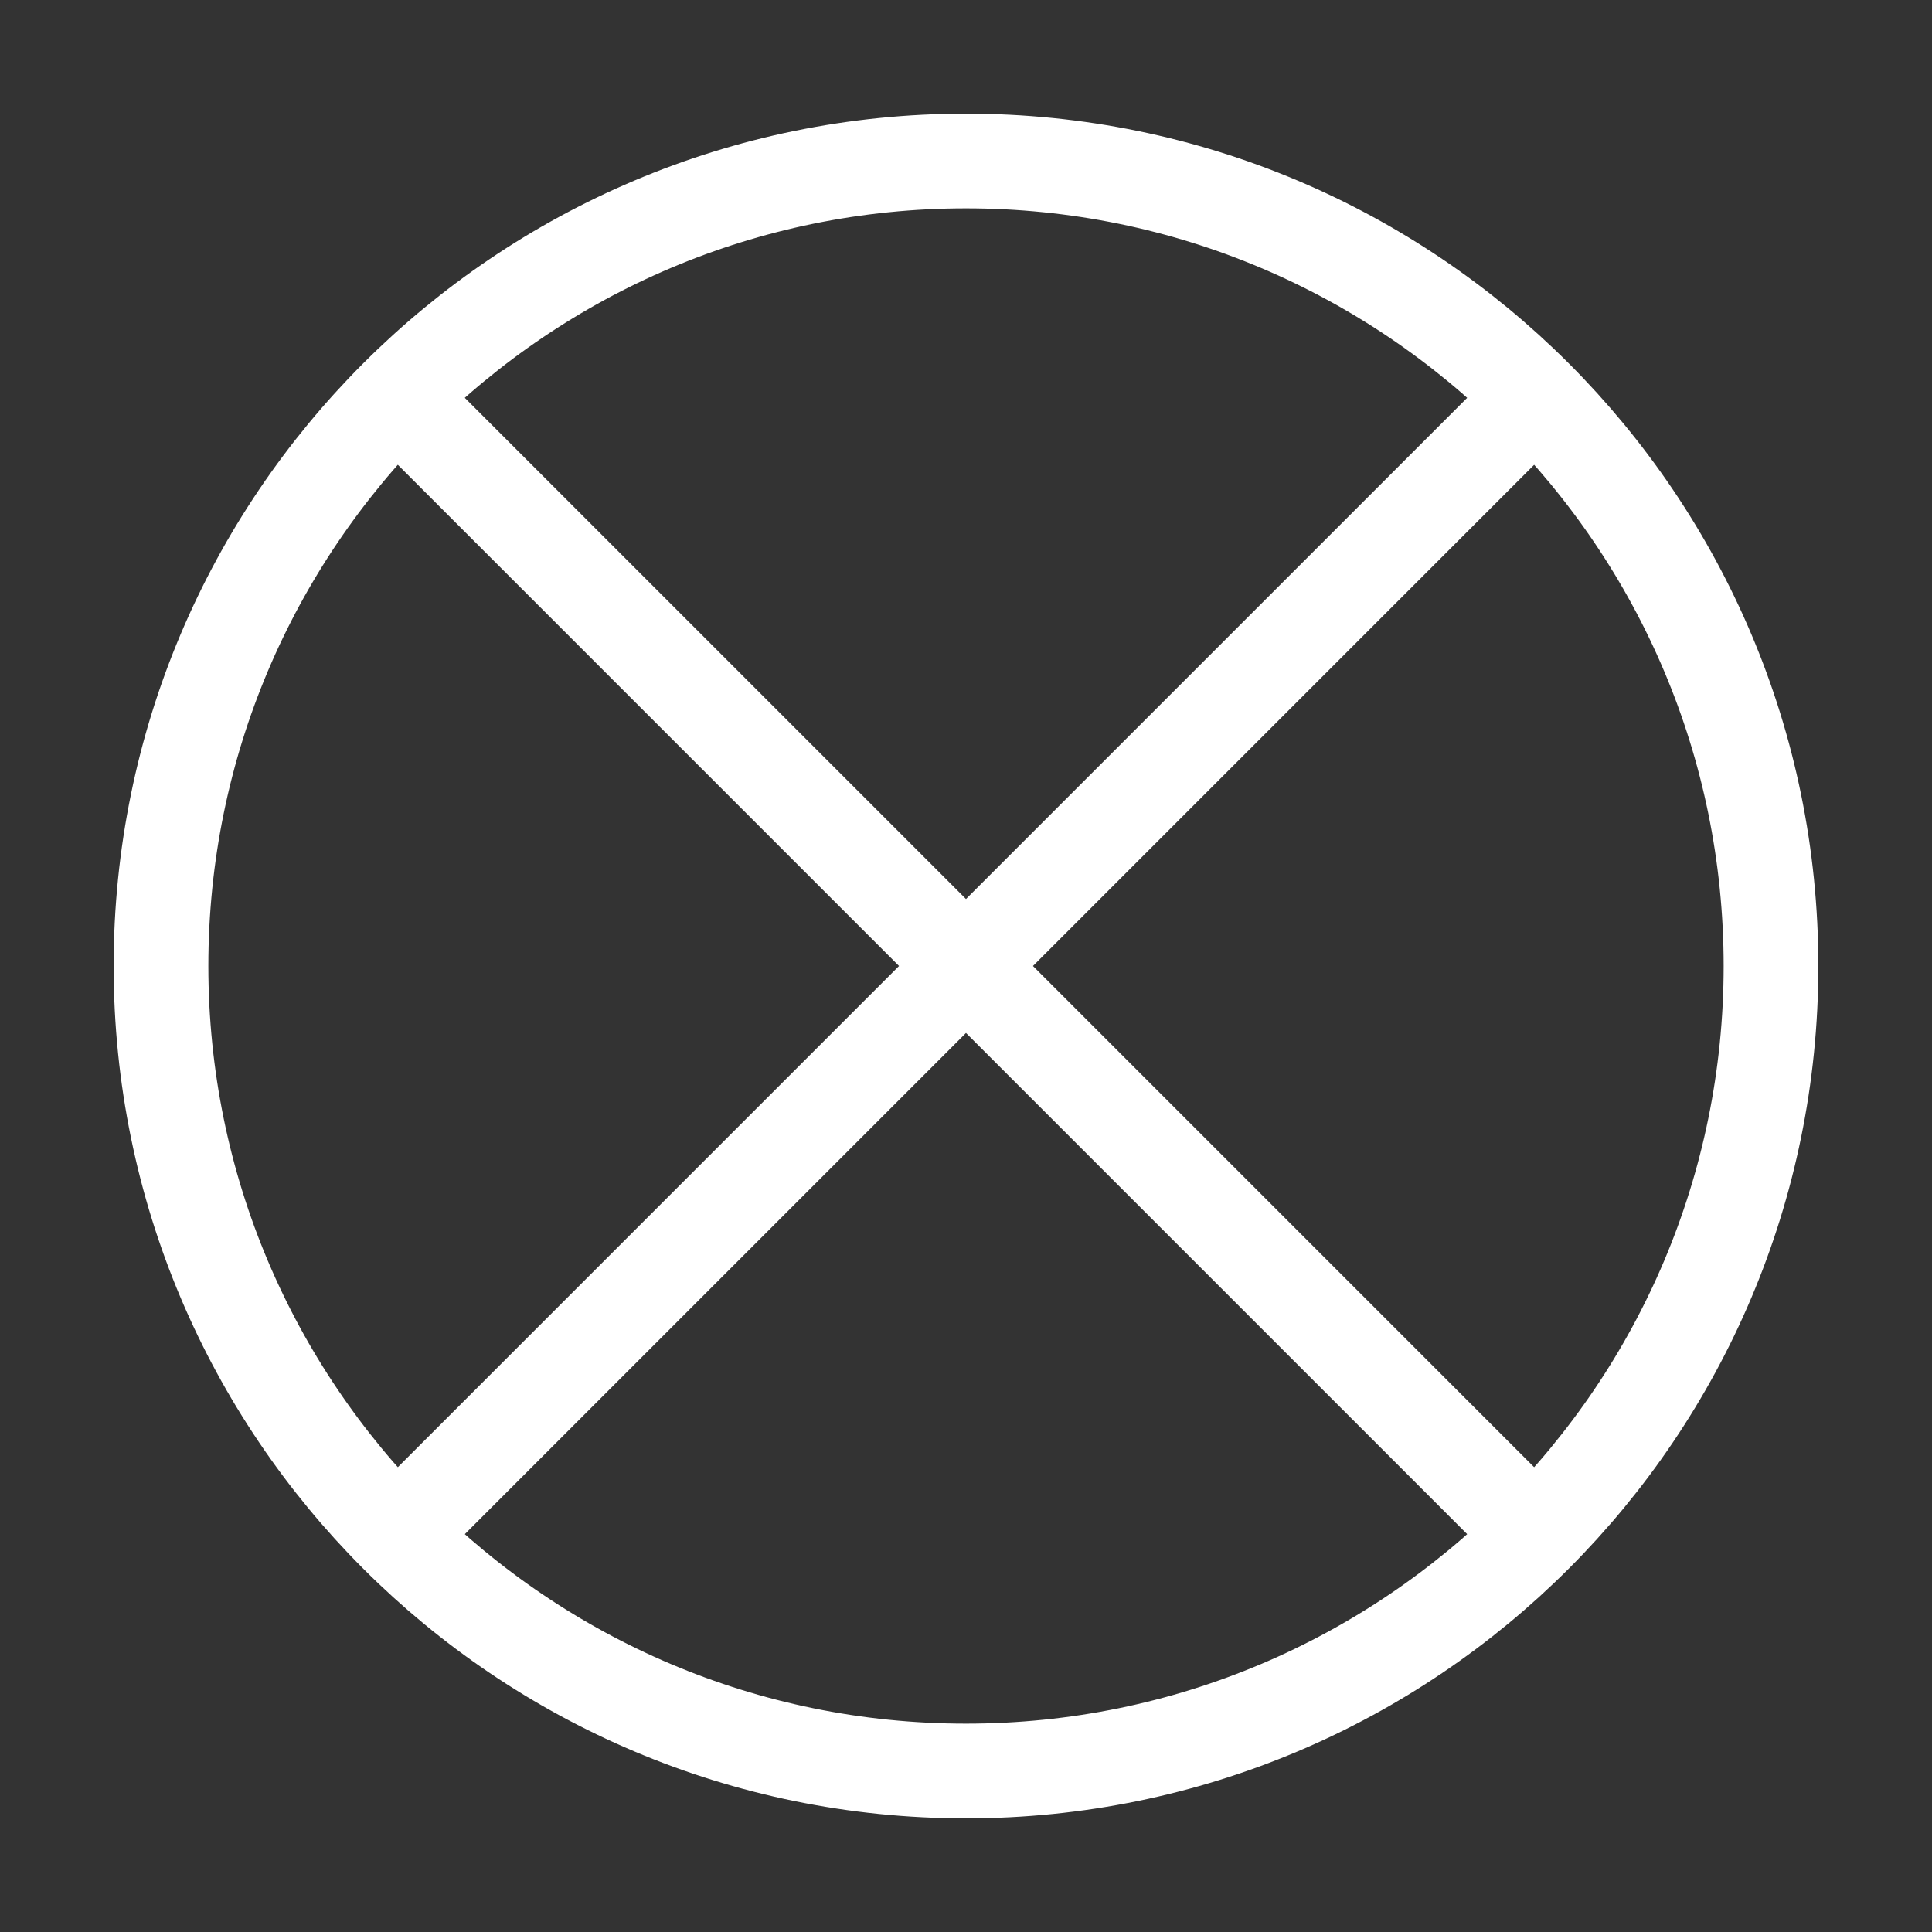 <svg width="204" height="204" viewBox="0 0 204 204" fill="none" xmlns="http://www.w3.org/2000/svg">
<rect x="0" y="0" width="204" height="204" fill="#333333" stroke="none"/>
<path d="M41.905 41.905L162.095 162.095M162.094 41.905L41.904 162.095M187 102C187 148.944 148.944 187 102 187C55.056 187 17 148.944 17 102C17 55.056 55.056 17 102 17C148.944 17 187 55.056 187 102Z" stroke="white" stroke-width="10" stroke-linecap="round" stroke-linejoin="round"/>
</svg>
